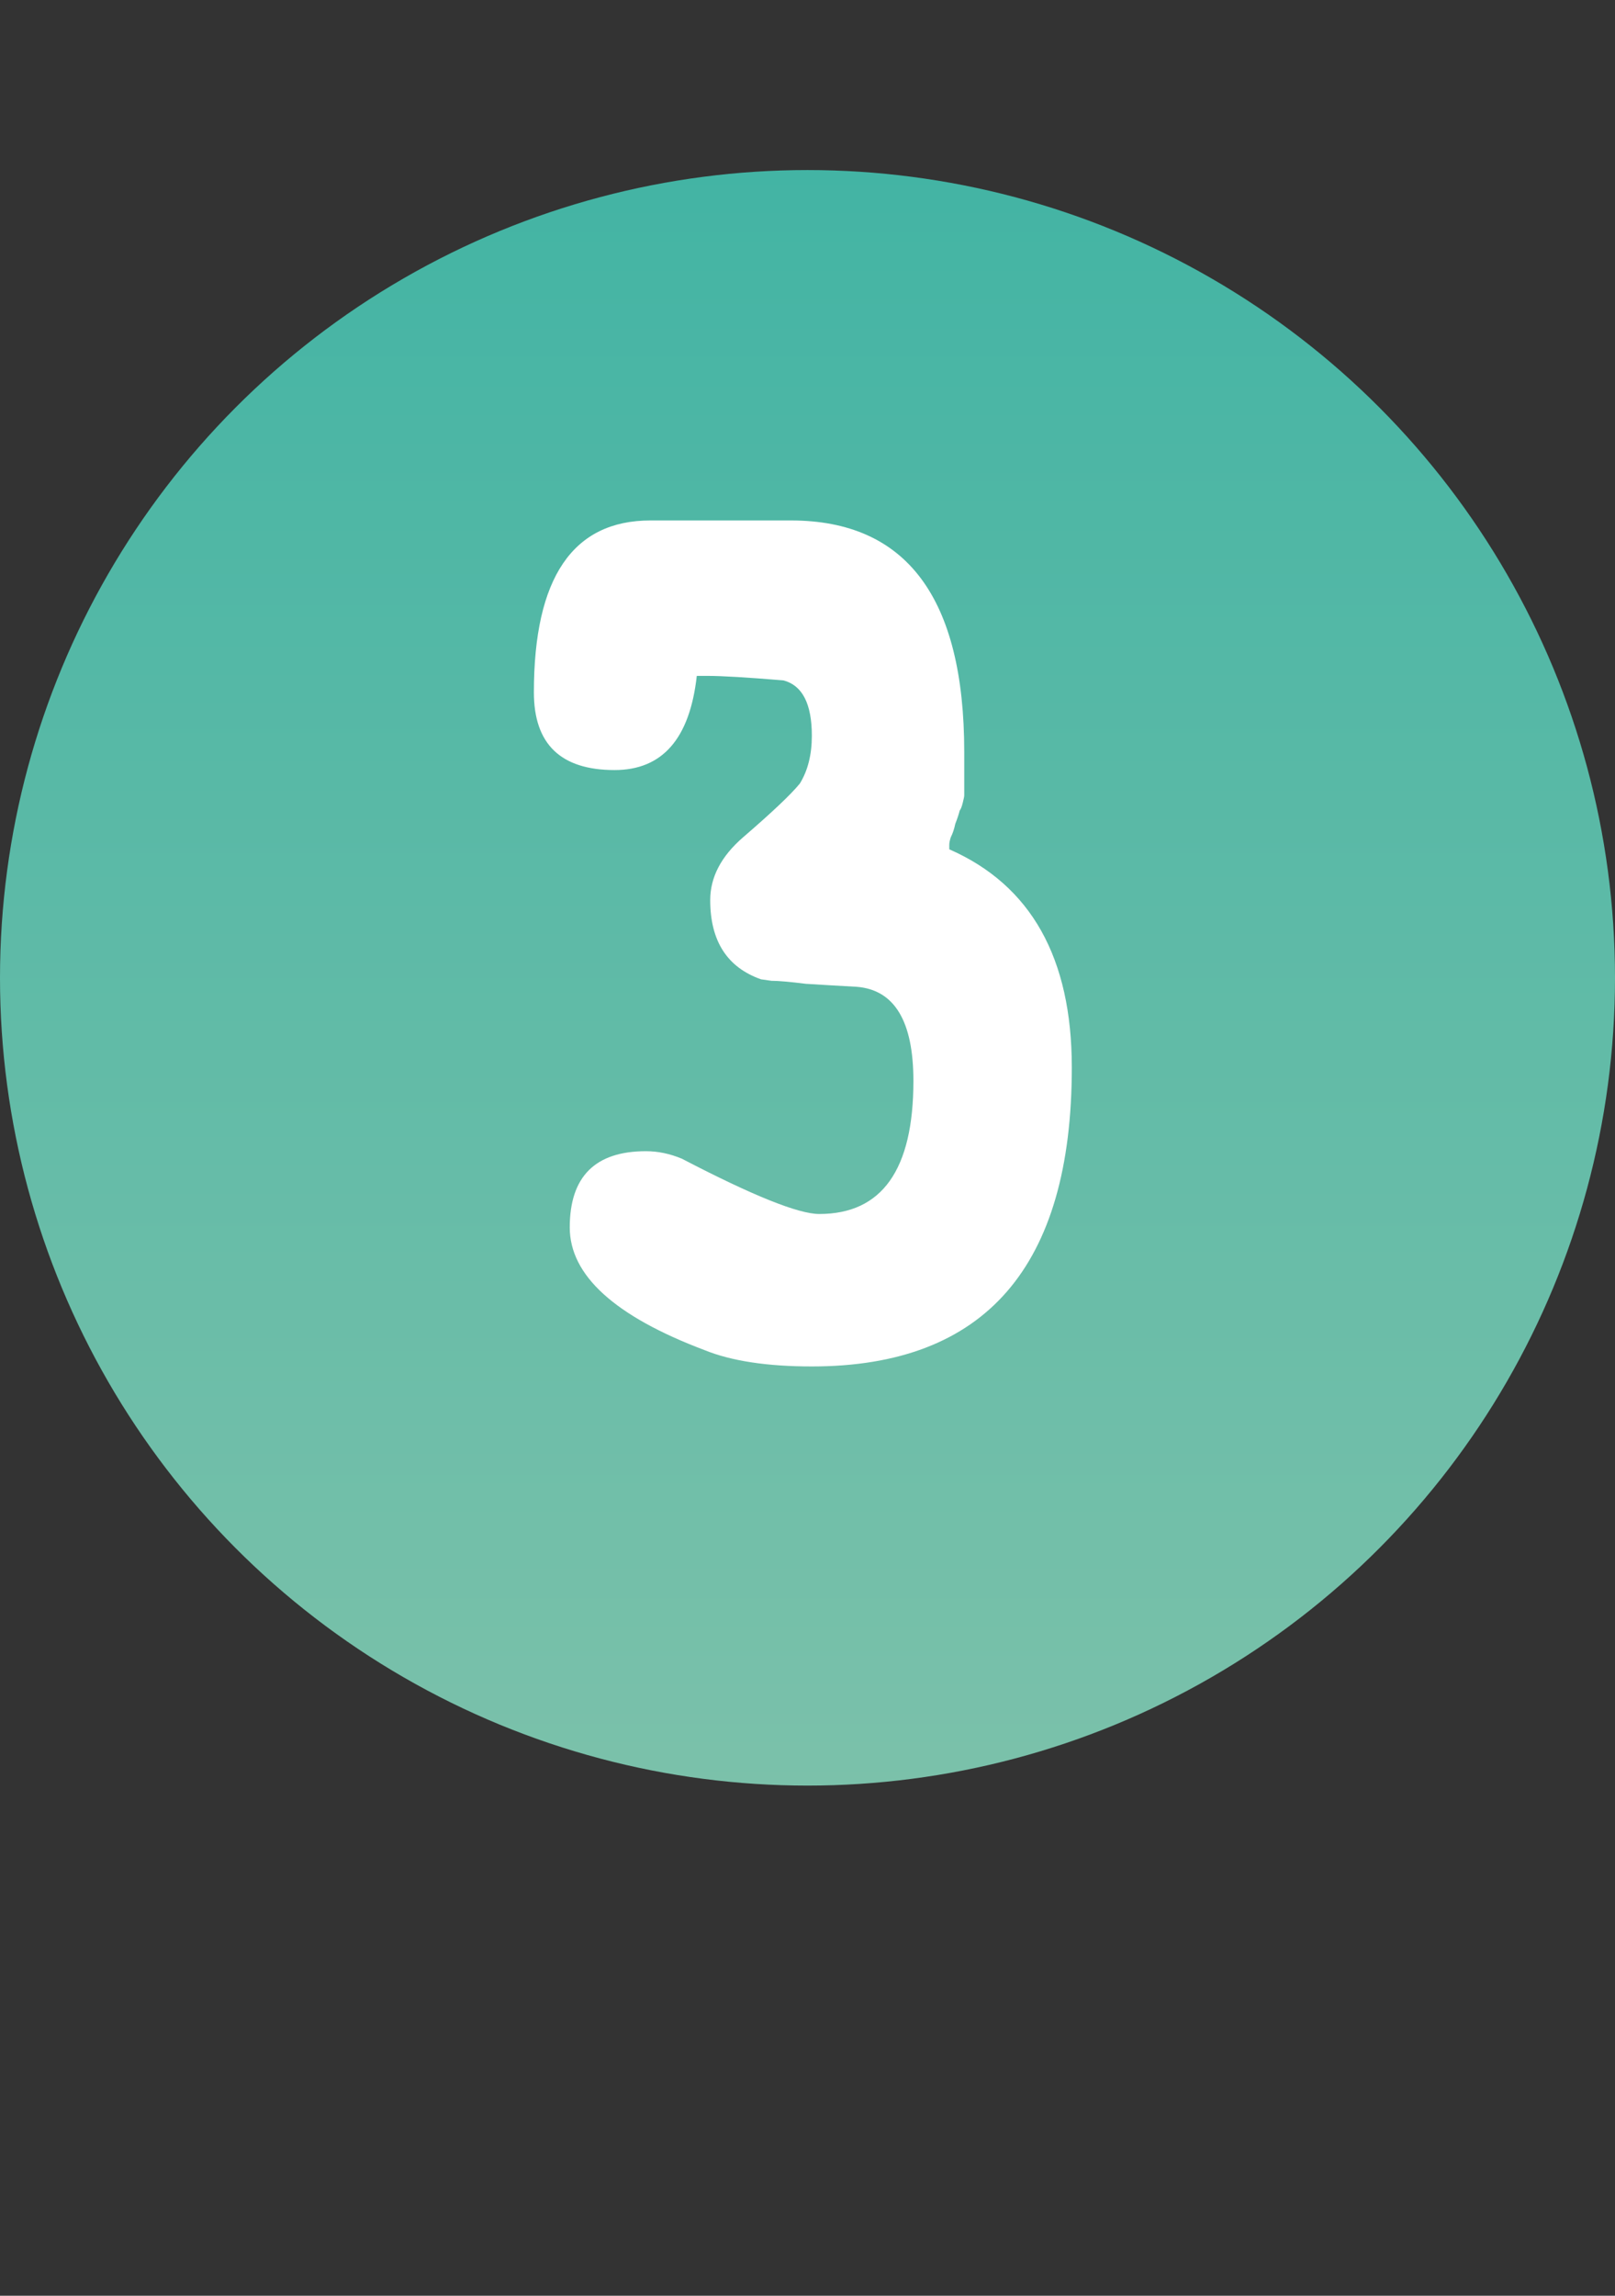 <?xml version="1.0" encoding="UTF-8"?> <svg xmlns="http://www.w3.org/2000/svg" width="38" height="54" viewBox="0 0 38 54" fill="none"><rect x="0" y="0" width="38" height="54" fill="#333333" stroke="none"/><circle cx="19" cy="23" r="19" fill="url(#paint0_linear_97_484)"></circle><path d="M12.562 16.285C12.562 13.59 13.477 12.242 15.305 12.242H18.609C21.328 12.242 22.688 14.059 22.688 17.691V18.711C22.688 18.734 22.676 18.793 22.652 18.887C22.629 18.98 22.605 19.039 22.582 19.062C22.559 19.156 22.523 19.262 22.477 19.379C22.453 19.496 22.418 19.602 22.371 19.695C22.348 19.766 22.336 19.824 22.336 19.871V19.941V19.977C24.258 20.82 25.219 22.531 25.219 25.109C25.219 29.797 23.18 32.141 19.102 32.141C18.047 32.141 17.203 32.012 16.57 31.754C14.461 30.957 13.406 29.996 13.406 28.871C13.406 27.676 14.004 27.078 15.199 27.078C15.48 27.078 15.762 27.137 16.043 27.254C17.707 28.121 18.785 28.555 19.277 28.555C20.754 28.555 21.492 27.512 21.492 25.426C21.492 24.02 21.047 23.281 20.156 23.211C19.734 23.188 19.336 23.164 18.961 23.141C18.586 23.094 18.316 23.07 18.152 23.07L17.906 23.035C17.109 22.754 16.711 22.133 16.711 21.172C16.711 20.633 16.969 20.141 17.484 19.695C18.164 19.109 18.609 18.688 18.82 18.43C19.008 18.125 19.102 17.75 19.102 17.305C19.102 16.555 18.879 16.121 18.434 16.004C17.59 15.934 16.992 15.898 16.641 15.898H16.395C16.23 17.375 15.586 18.113 14.461 18.113C13.195 18.113 12.562 17.504 12.562 16.285Z" fill="white"></path><defs><linearGradient id="paint0_linear_97_484" x1="19" y1="4" x2="19" y2="42" gradientUnits="userSpaceOnUse"><stop stop-color="#43B4A4"></stop><stop offset="1" stop-color="#7BC1AA"></stop></linearGradient></defs></svg> 
